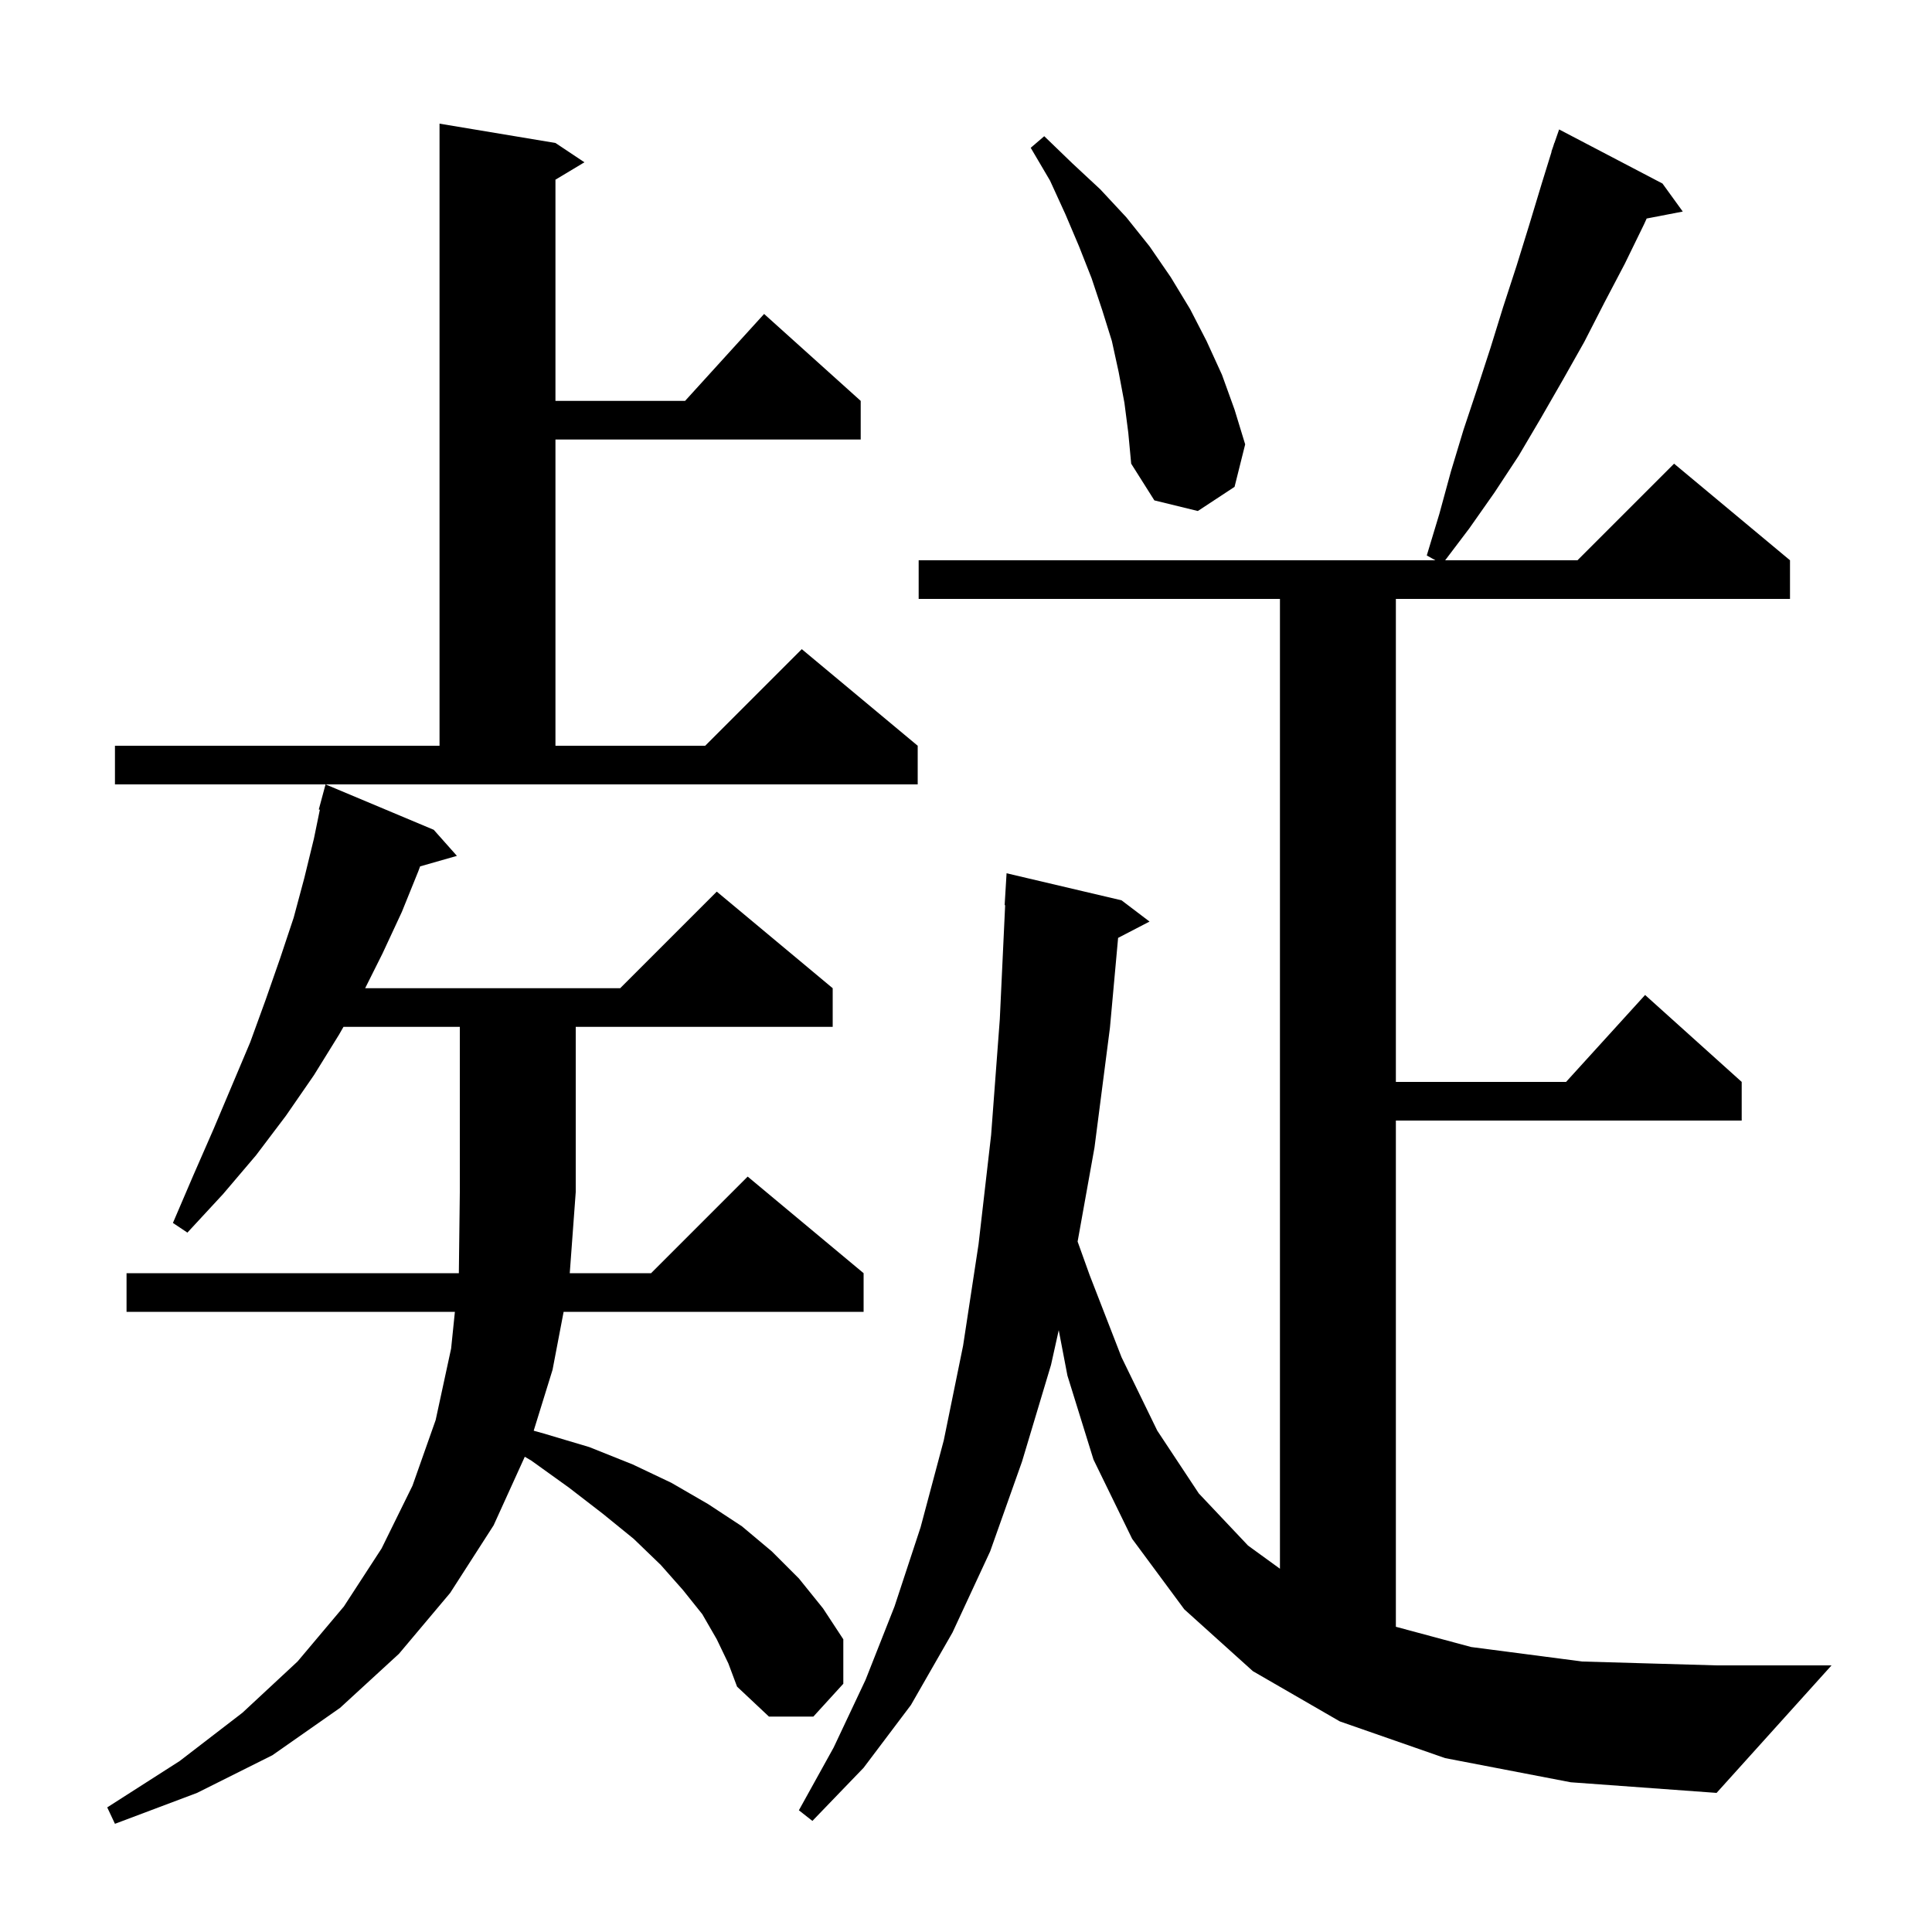 <svg xmlns="http://www.w3.org/2000/svg" xmlns:xlink="http://www.w3.org/1999/xlink" version="1.1" baseProfile="full" viewBox="0 0 200 200" width="200" height="200"><g fill="currentColor"><path d="M 74.2 169.7 L 72.7 167.1 L 70.7 164.6 L 68.4 162.0 L 65.6 159.3 L 62.4 156.7 L 58.9 154.0 L 55.0 151.2 L 54.326 150.802 L 51.1 157.9 L 46.6 164.9 L 41.3 171.2 L 35.2 176.8 L 28.2 181.7 L 20.4 185.6 L 11.9 188.8 L 11.1 187.1 L 18.6 182.3 L 25.1 177.3 L 30.8 172.0 L 35.6 166.3 L 39.5 160.3 L 42.7 153.8 L 45.1 147.0 L 46.7 139.6 L 47.09 135.8 L 13.1 135.8 L 13.1 131.8 L 47.5 131.8 L 47.6 123.4 L 47.6 106.3 L 35.557 106.3 L 35.1 107.1 L 32.5 111.3 L 29.6 115.5 L 26.5 119.6 L 23.1 123.6 L 19.4 127.6 L 17.9 126.6 L 20.0 121.7 L 22.1 116.9 L 25.9 107.9 L 27.5 103.5 L 29.0 99.2 L 30.4 95.0 L 31.5 90.9 L 32.5 86.8 L 33.111 83.82 L 33.0 83.8 L 33.7 81.2 L 44.9 85.9 L 47.3 88.6 L 43.49 89.688 L 43.3 90.2 L 41.6 94.4 L 39.6 98.7 L 37.8 102.3 L 64.2 102.3 L 74.2 92.3 L 86.2 102.3 L 86.2 106.3 L 59.6 106.3 L 59.6 123.4 L 58.981 131.8 L 67.4 131.8 L 77.4 121.8 L 89.4 131.8 L 89.4 135.8 L 58.346 135.8 L 57.2 141.8 L 55.248 148.106 L 56.3 148.4 L 61.0 149.8 L 65.5 151.6 L 69.5 153.5 L 73.3 155.7 L 76.8 158.0 L 79.9 160.6 L 82.7 163.4 L 85.2 166.5 L 87.3 169.7 L 87.3 174.3 L 84.2 177.7 L 79.6 177.7 L 76.3 174.6 L 75.4 172.2 Z M 149.6 182.0 L 138.7 178.2 L 129.7 173.0 L 122.6 166.6 L 117.2 159.3 L 113.2 151.1 L 110.5 142.4 L 109.6 137.7 L 108.8 141.3 L 105.8 151.3 L 102.5 160.6 L 98.6 169.0 L 94.3 176.5 L 89.4 183.0 L 84.1 188.5 L 82.7 187.4 L 86.3 180.9 L 89.6 173.9 L 92.6 166.3 L 95.3 158.1 L 97.7 149.1 L 99.7 139.3 L 101.3 128.8 L 102.6 117.5 L 103.5 105.5 L 104.053 93.698 L 104.0 93.7 L 104.2 90.4 L 116.1 93.2 L 119.0 95.4 L 115.746 97.089 L 114.9 106.4 L 113.3 118.8 L 111.554 128.527 L 112.8 132.0 L 116.1 140.5 L 119.8 148.1 L 124.1 154.6 L 129.2 160.0 L 132.5 162.395 L 132.5 62.0 L 95.1 62.0 L 95.1 58.0 L 148.589 58.0 L 147.7 57.5 L 149.0 53.2 L 150.2 48.8 L 151.5 44.5 L 152.9 40.3 L 154.3 36.0 L 155.6 31.8 L 157.0 27.5 L 158.3 23.3 L 159.6 19.0 L 160.62 15.706 L 160.6 15.7 L 160.795 15.141 L 160.9 14.8 L 160.912 14.804 L 161.4 13.4 L 172.1 19.0 L 174.2 21.9 L 170.462 22.621 L 170.2 23.2 L 168.2 27.3 L 166.1 31.3 L 164.0 35.4 L 161.8 39.3 L 159.5 43.3 L 157.2 47.2 L 154.7 51.0 L 152.1 54.7 L 149.603 58.0 L 163.3 58.0 L 173.3 48.0 L 185.3 58.0 L 185.3 62.0 L 144.5 62.0 L 144.5 112.0 L 162.118 112.0 L 170.3 103.0 L 180.3 112.0 L 180.3 116.0 L 144.5 116.0 L 144.5 168.403 L 152.3 170.5 L 163.8 172.0 L 177.7 172.4 L 189.6 172.4 L 177.7 185.6 L 162.6 184.5 Z M 11.9 77.2 L 45.5 77.2 L 45.5 12.8 L 57.5 14.8 L 60.5 16.8 L 57.5 18.6 L 57.5 41.5 L 70.918 41.5 L 79.1 32.5 L 89.1 41.5 L 89.1 45.5 L 57.5 45.5 L 57.5 77.2 L 73.0 77.2 L 83.0 67.2 L 95.0 77.2 L 95.0 81.2 L 11.9 81.2 Z M 116.4 41.7 L 115.8 38.5 L 115.1 35.3 L 114.1 32.1 L 113.0 28.8 L 111.7 25.5 L 110.3 22.2 L 108.7 18.7 L 106.7 15.3 L 108.1 14.1 L 111.0 16.9 L 113.9 19.6 L 116.6 22.5 L 119.0 25.5 L 121.2 28.7 L 123.2 32.0 L 124.9 35.3 L 126.5 38.8 L 127.8 42.4 L 128.9 46.0 L 127.8 50.4 L 124.0 52.9 L 119.5 51.8 L 117.1 48.0 L 116.8 44.8 Z "/></g></svg>